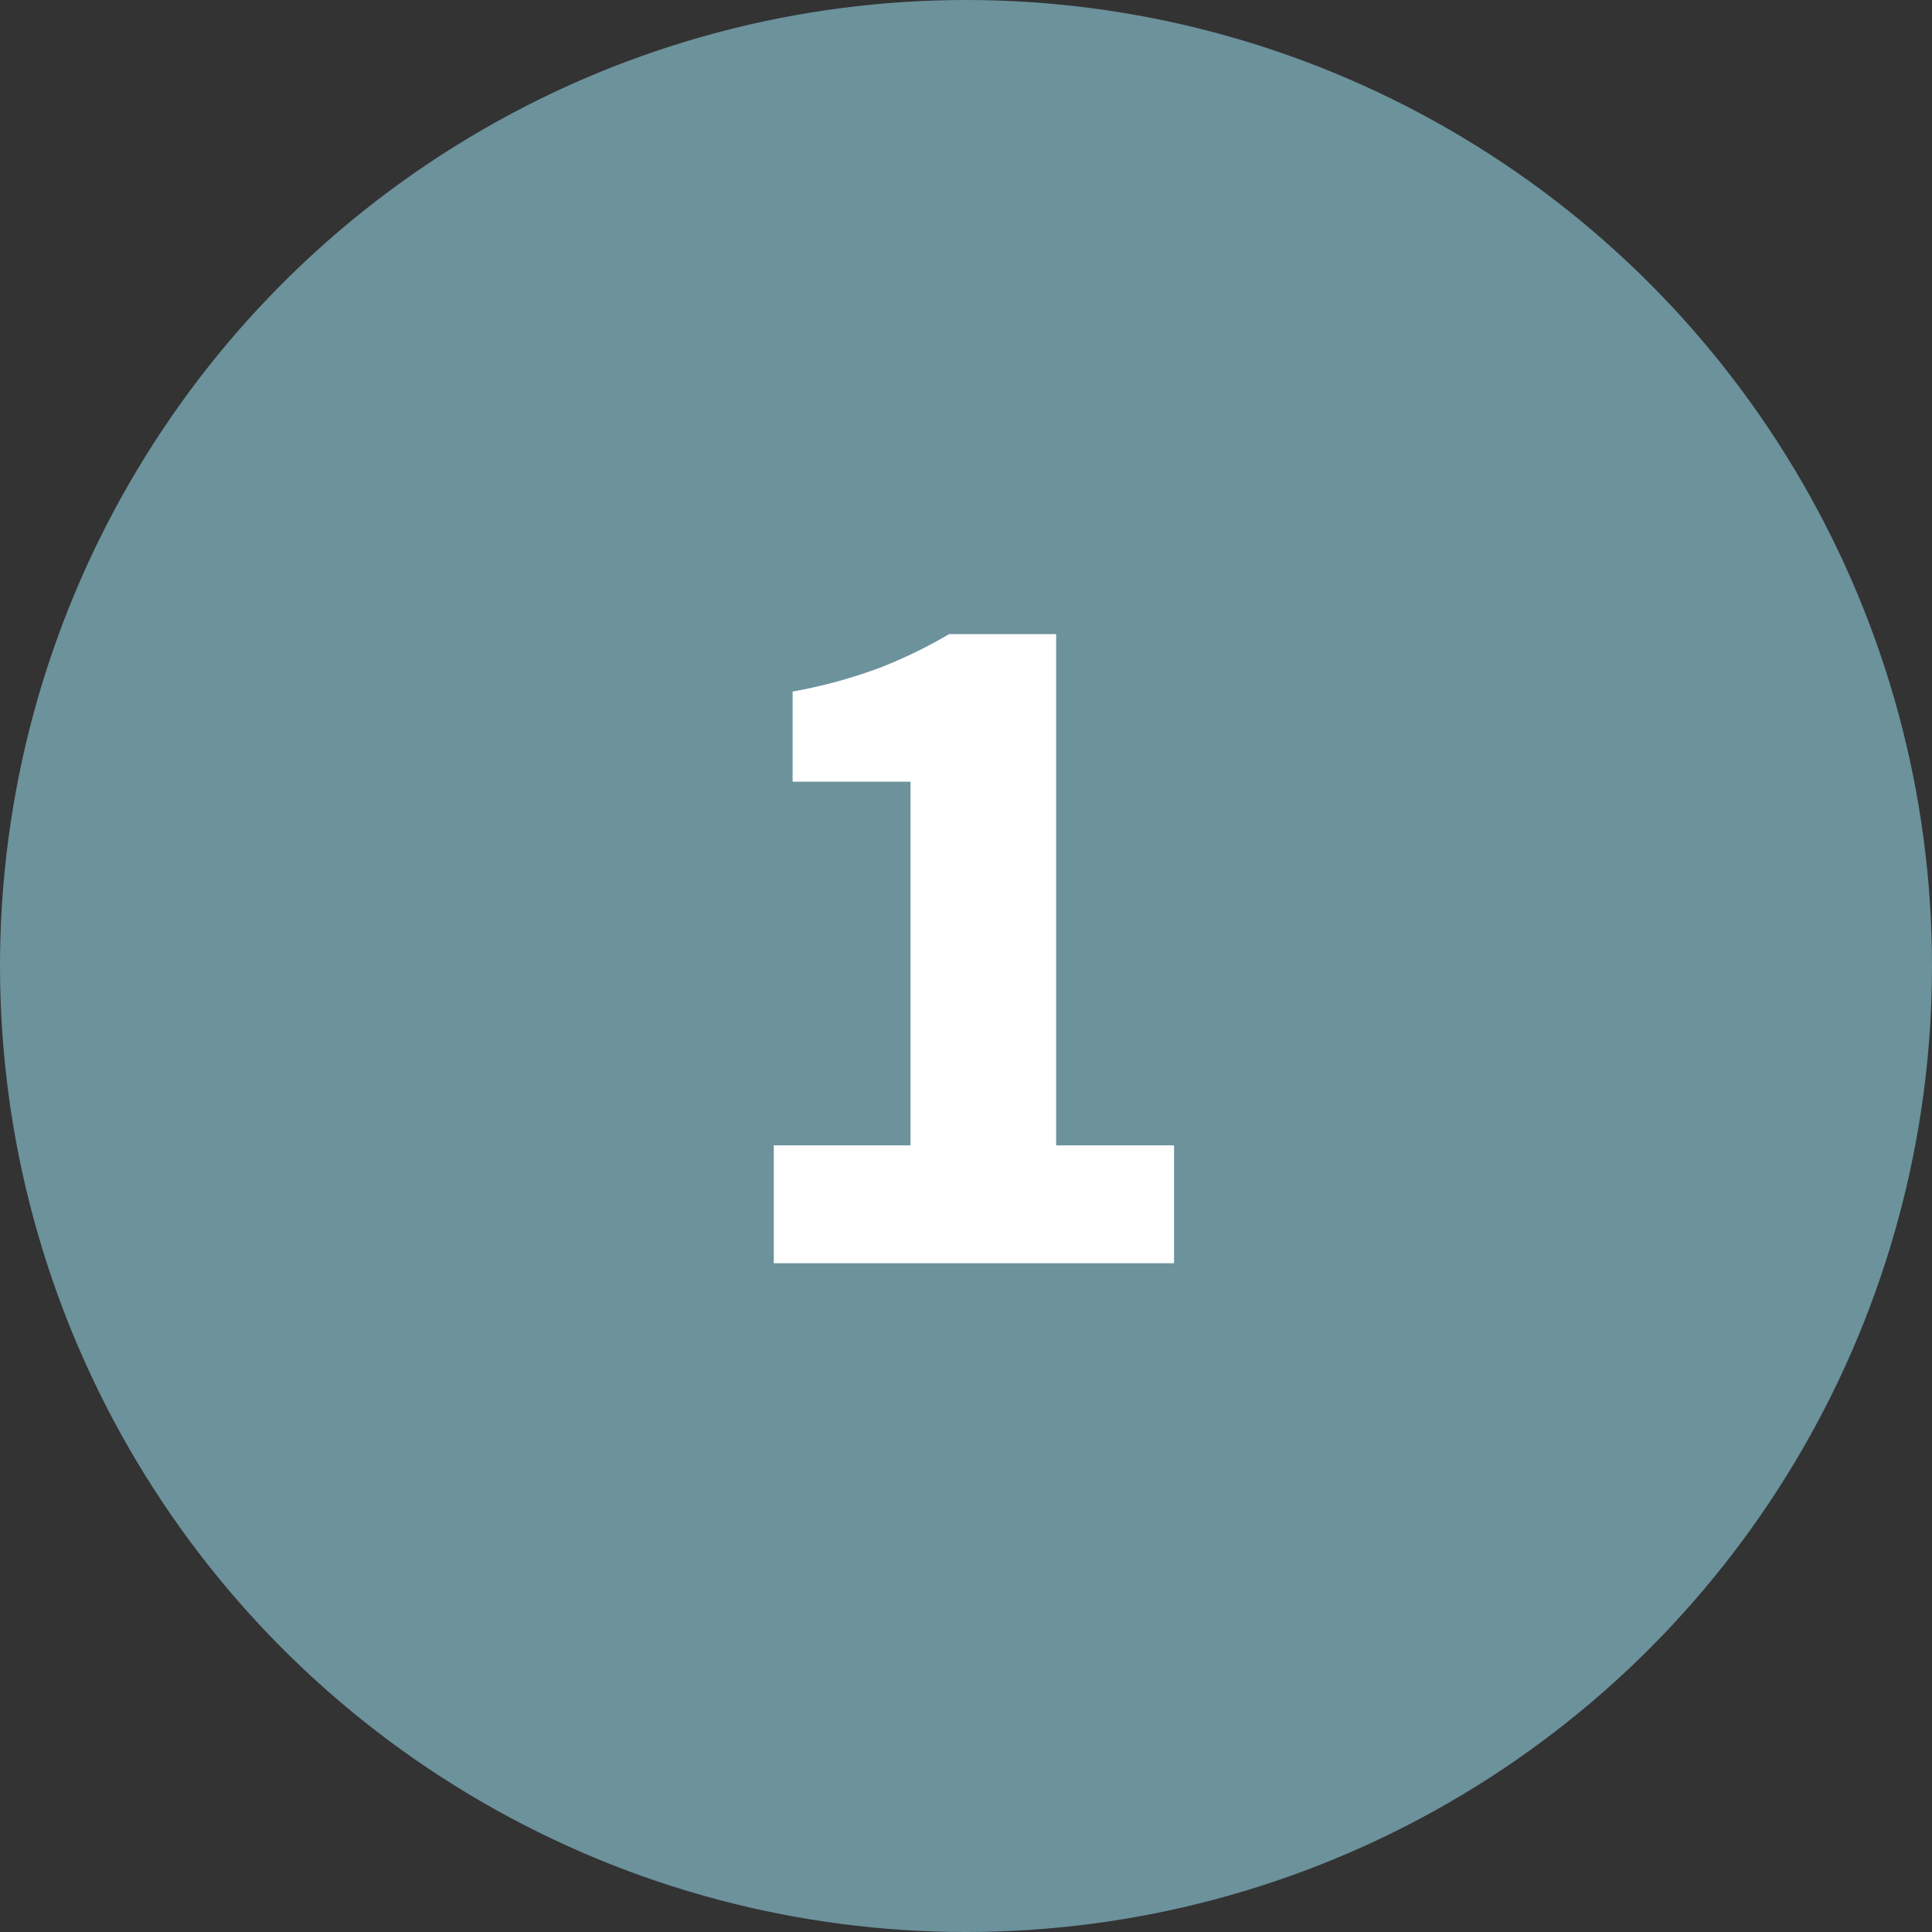 <svg xmlns="http://www.w3.org/2000/svg" width="78" height="78" viewBox="0 0 78 78">
  <rect x="0" y="0" width="78" height="78" fill="#333333" stroke="none"/>
  <g id="Gruppe_1228" data-name="Gruppe 1228" transform="translate(-698 -528)">
    <circle id="Ellipse_131" data-name="Ellipse 131" cx="39" cy="39" r="39" transform="translate(698 528)" fill="#6c929c"/>
    <path id="Pfad_687" data-name="Pfad 687" d="M-7.76,0V-4.76h5.52V-19.44H-7v-3.64a20.535,20.535,0,0,0,3.52-.96A19.345,19.345,0,0,0-.68-25.4H3.64V-4.76H8.4V0Z" transform="translate(737 579)" fill="#fff"/>
  </g>
</svg>
